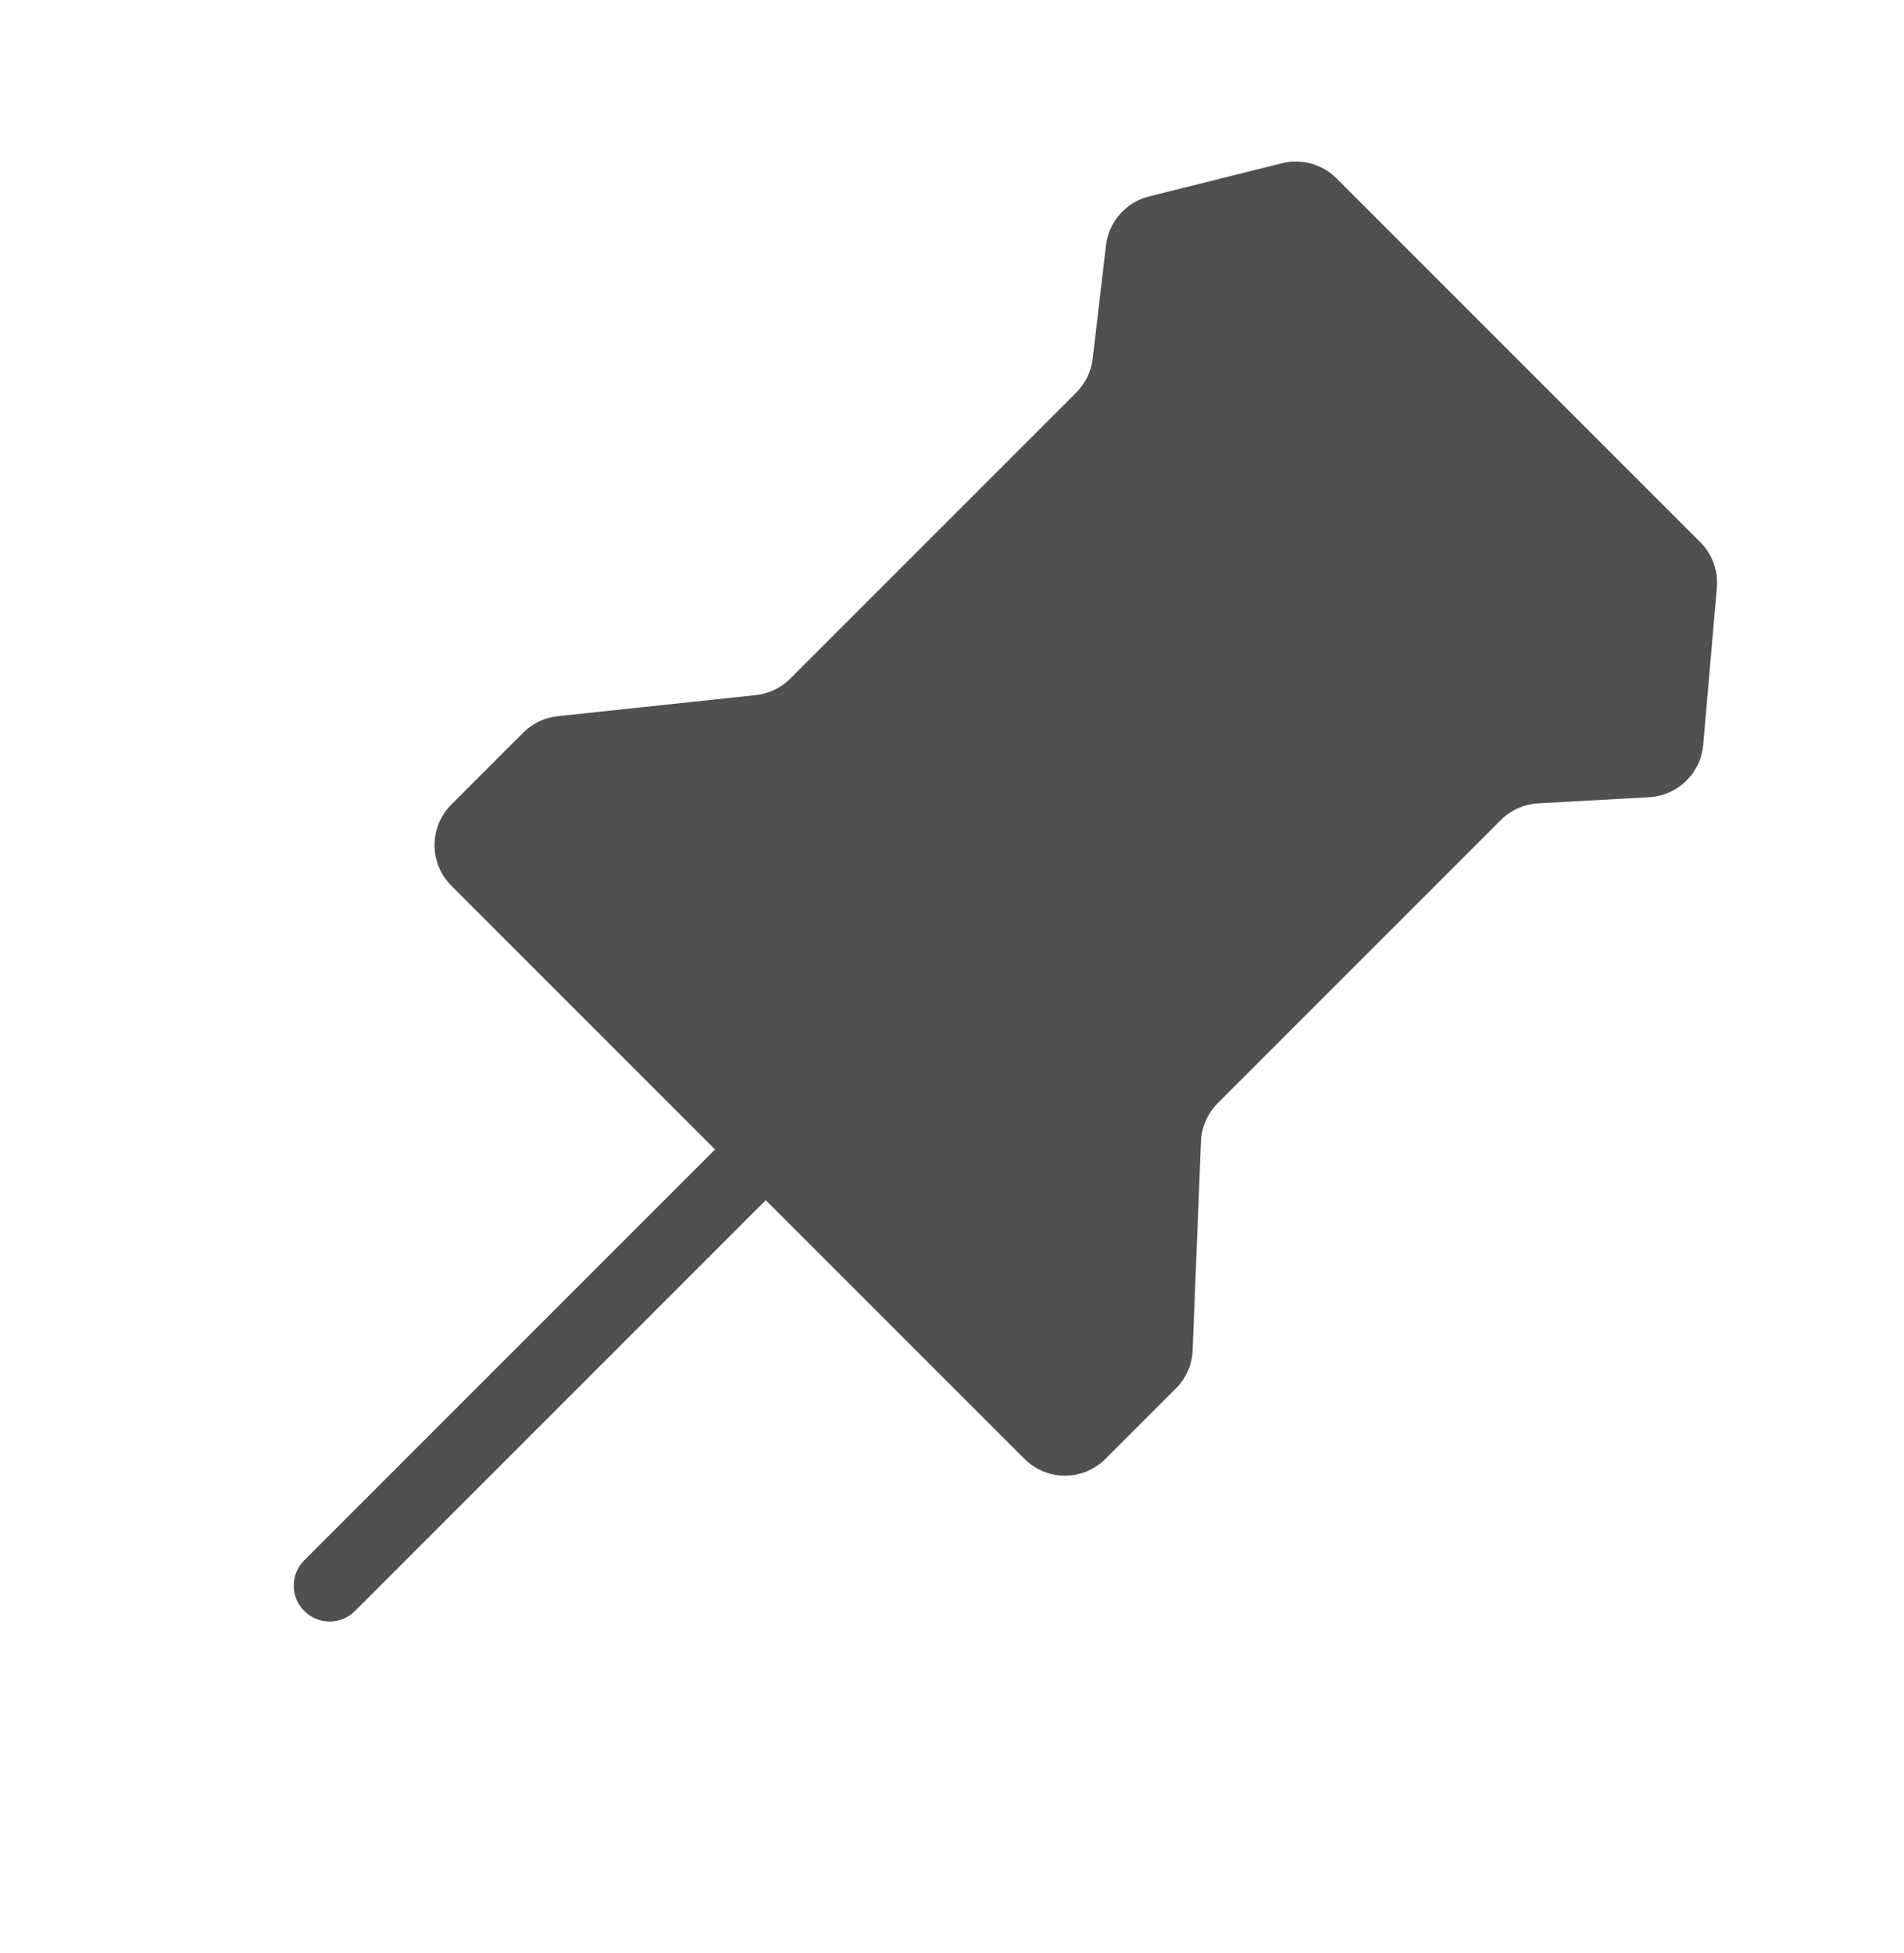 <?xml version="1.0" encoding="UTF-8"?> <svg xmlns="http://www.w3.org/2000/svg" width="39" height="40" viewBox="0 0 39 40" fill="none"> <g filter="url(#filter0_d_2034_2288)"> <path d="M6.232 31.956C5.945 32.242 5.945 32.708 6.232 32.994C6.519 33.281 6.984 33.281 7.271 32.994L6.232 31.956ZM7.271 32.994L15.789 24.476L14.75 23.438L6.232 31.956L7.271 32.994Z" fill="#505050"></path> <path d="M20.983 29.878L9.245 18.14C8.786 17.681 8.786 16.937 9.245 16.478L10.717 15.006C10.907 14.816 11.156 14.696 11.424 14.668L15.48 14.236C15.747 14.208 15.997 14.089 16.187 13.899L22.045 8.041C22.232 7.854 22.35 7.609 22.381 7.347L22.654 5.026C22.711 4.541 23.062 4.142 23.536 4.023L26.259 3.343C26.659 3.243 27.083 3.36 27.375 3.652L34.827 11.104C35.073 11.35 35.197 11.691 35.167 12.037L34.887 15.255C34.837 15.838 34.365 16.294 33.782 16.327L31.508 16.453C31.219 16.469 30.946 16.591 30.742 16.795L24.944 22.593C24.735 22.802 24.612 23.082 24.6 23.377L24.429 27.653C24.418 27.948 24.295 28.228 24.086 28.437L22.645 29.878C22.186 30.337 21.442 30.337 20.983 29.878Z" fill="#505050"></path> </g> <defs> <filter id="filter0_d_2034_2288" x="2.755" y="0.046" width="35.677" height="36.425" filterUnits="userSpaceOnUse" color-interpolation-filters="sRGB"> <feFlood flood-opacity="0" result="BackgroundImageFix"></feFlood> <feColorMatrix in="SourceAlpha" type="matrix" values="0 0 0 0 0 0 0 0 0 0 0 0 0 0 0 0 0 0 127 0" result="hardAlpha"></feColorMatrix> <feOffset></feOffset> <feGaussianBlur stdDeviation="1.631"></feGaussianBlur> <feComposite in2="hardAlpha" operator="out"></feComposite> <feColorMatrix type="matrix" values="0 0 0 0 0 0 0 0 0 0 0 0 0 0 0 0 0 0 0.25 0"></feColorMatrix> <feBlend mode="normal" in2="BackgroundImageFix" result="effect1_dropShadow_2034_2288"></feBlend> <feBlend mode="normal" in="SourceGraphic" in2="effect1_dropShadow_2034_2288" result="shape"></feBlend> </filter> </defs> </svg> 
